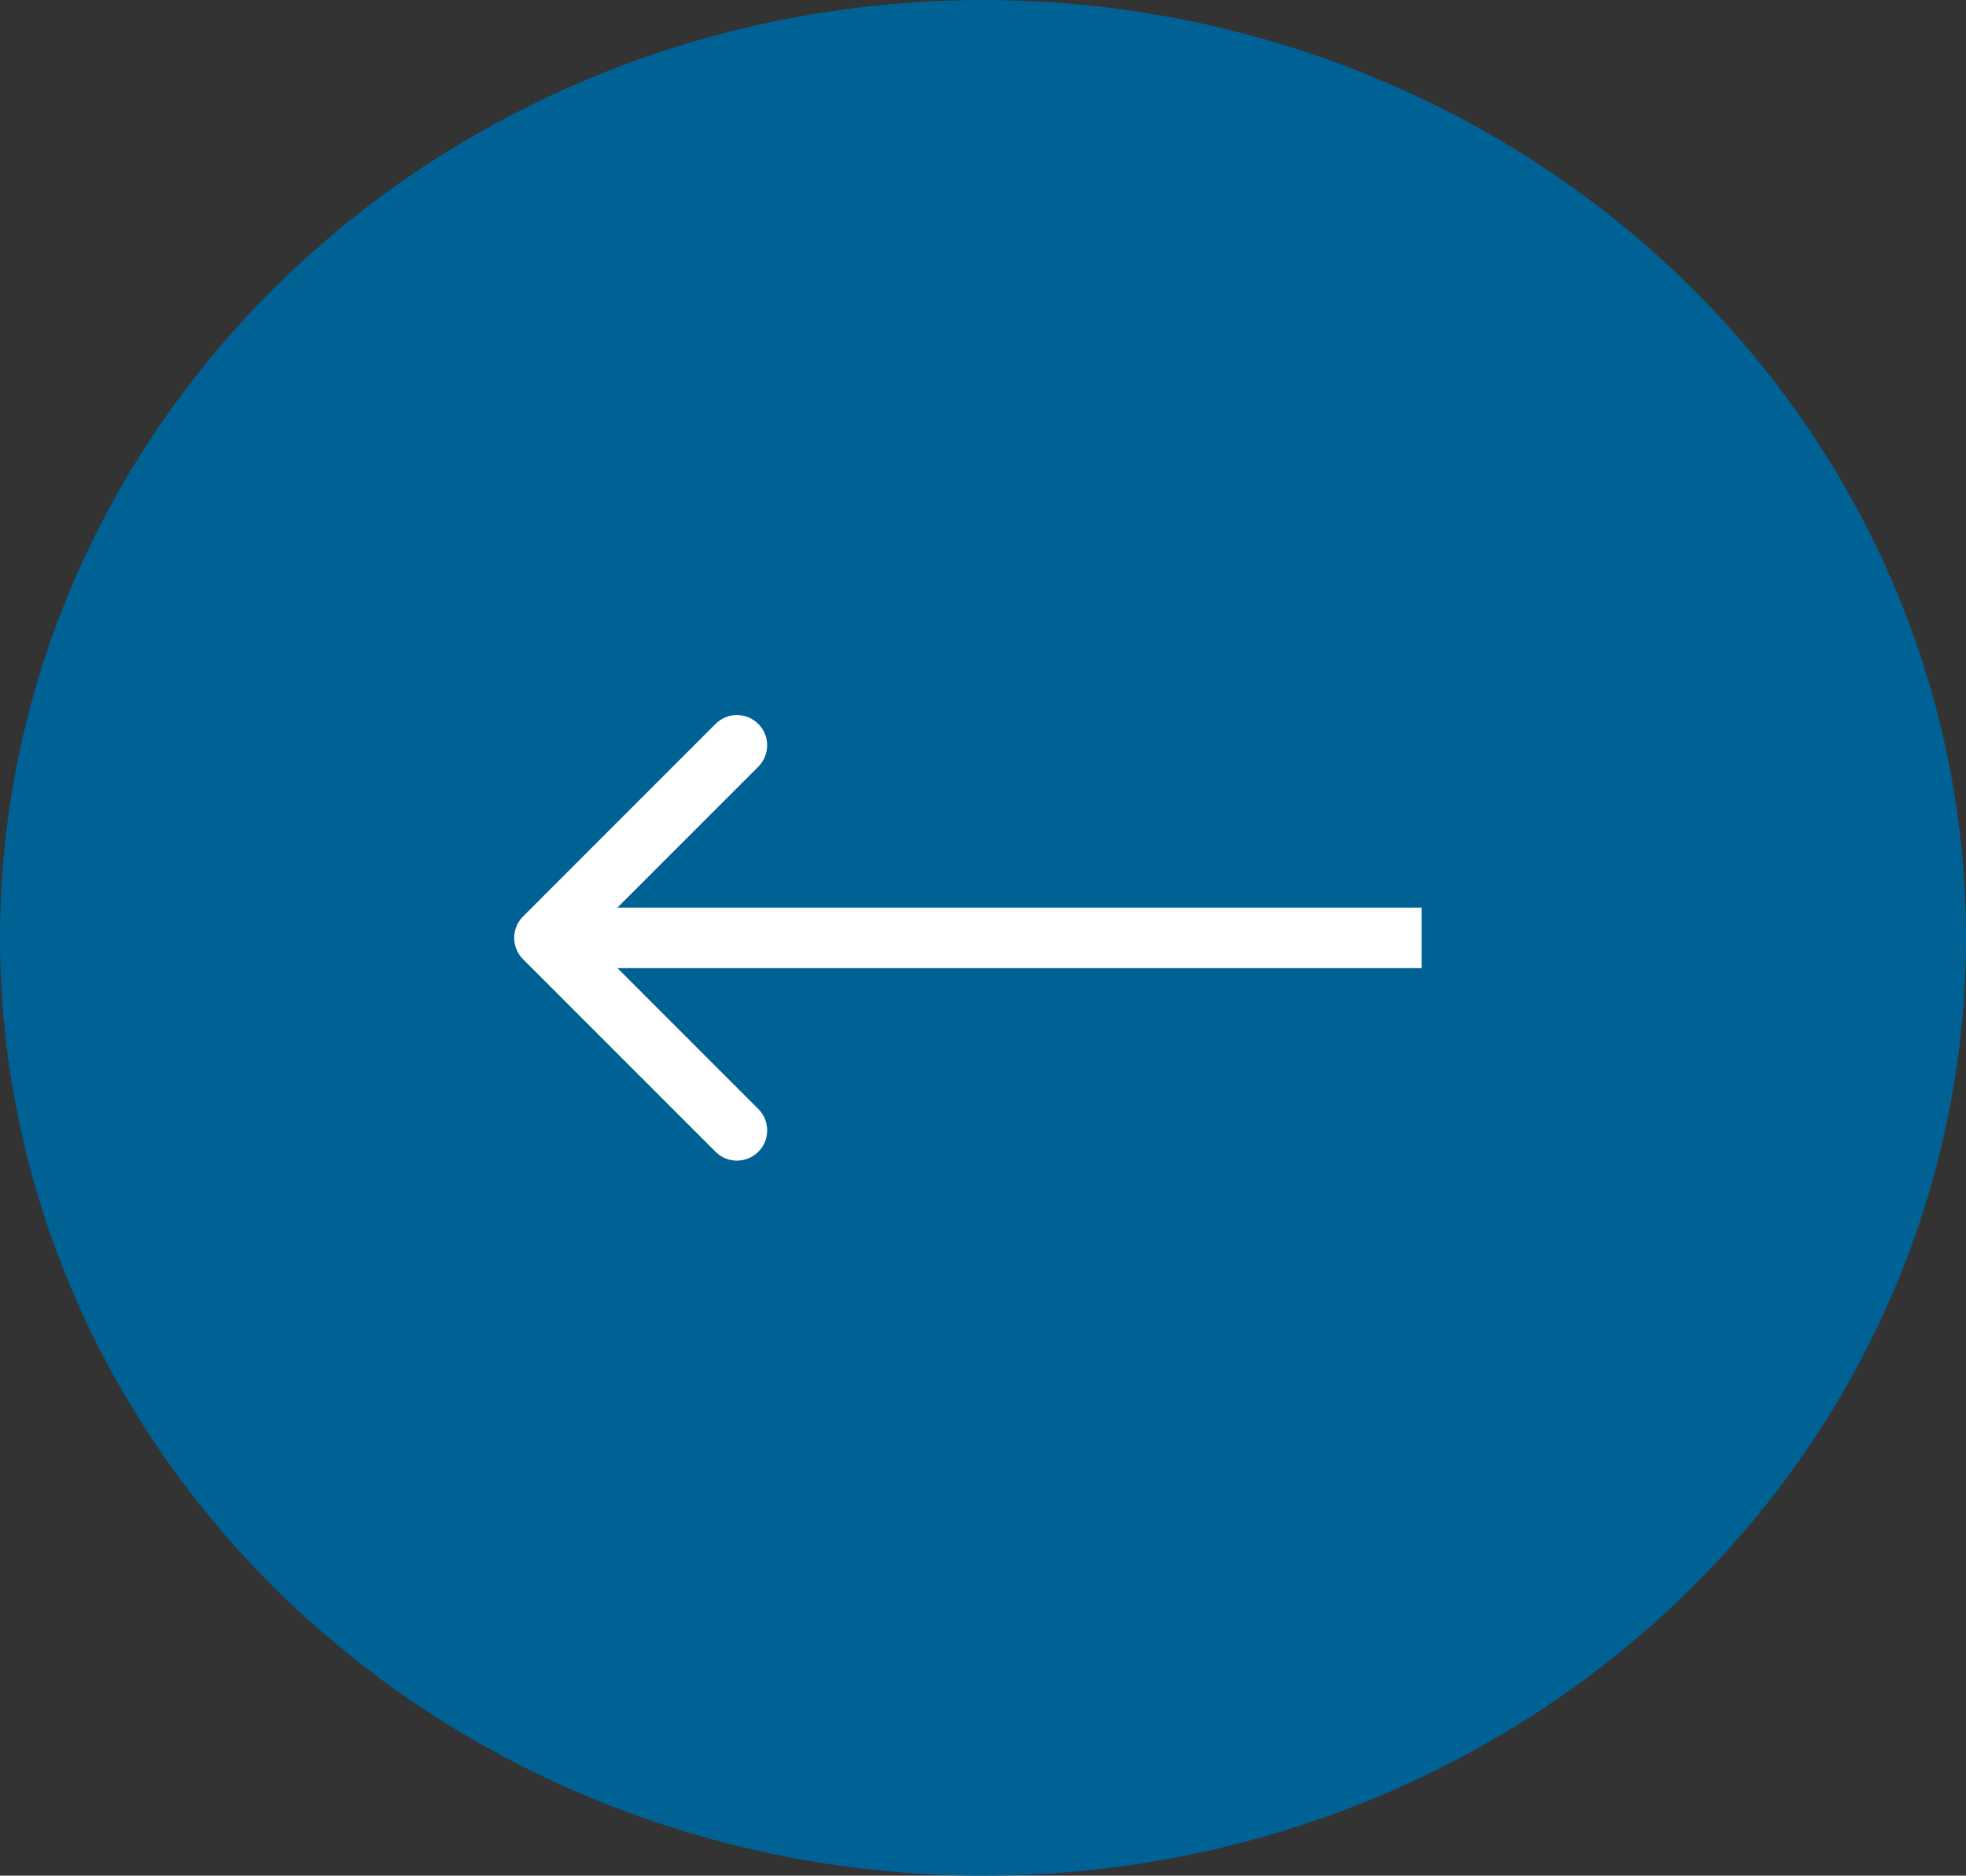 <?xml version="1.0" encoding="UTF-8"?> <svg xmlns="http://www.w3.org/2000/svg" width="65" height="62" viewBox="0 0 65 62" fill="none"><rect x="0" y="0" width="65" height="62" fill="#333333" stroke="none"/> <ellipse cx="32.5" cy="31" rx="32.5" ry="31" fill="#006195"></ellipse> <path d="M17.293 30.293C16.902 30.683 16.902 31.317 17.293 31.707L23.657 38.071C24.047 38.462 24.68 38.462 25.071 38.071C25.462 37.681 25.462 37.047 25.071 36.657L19.414 31L25.071 25.343C25.462 24.953 25.462 24.32 25.071 23.929C24.68 23.538 24.047 23.538 23.657 23.929L17.293 30.293ZM18 32H47V30H18V32Z" fill="white"></path> </svg> 